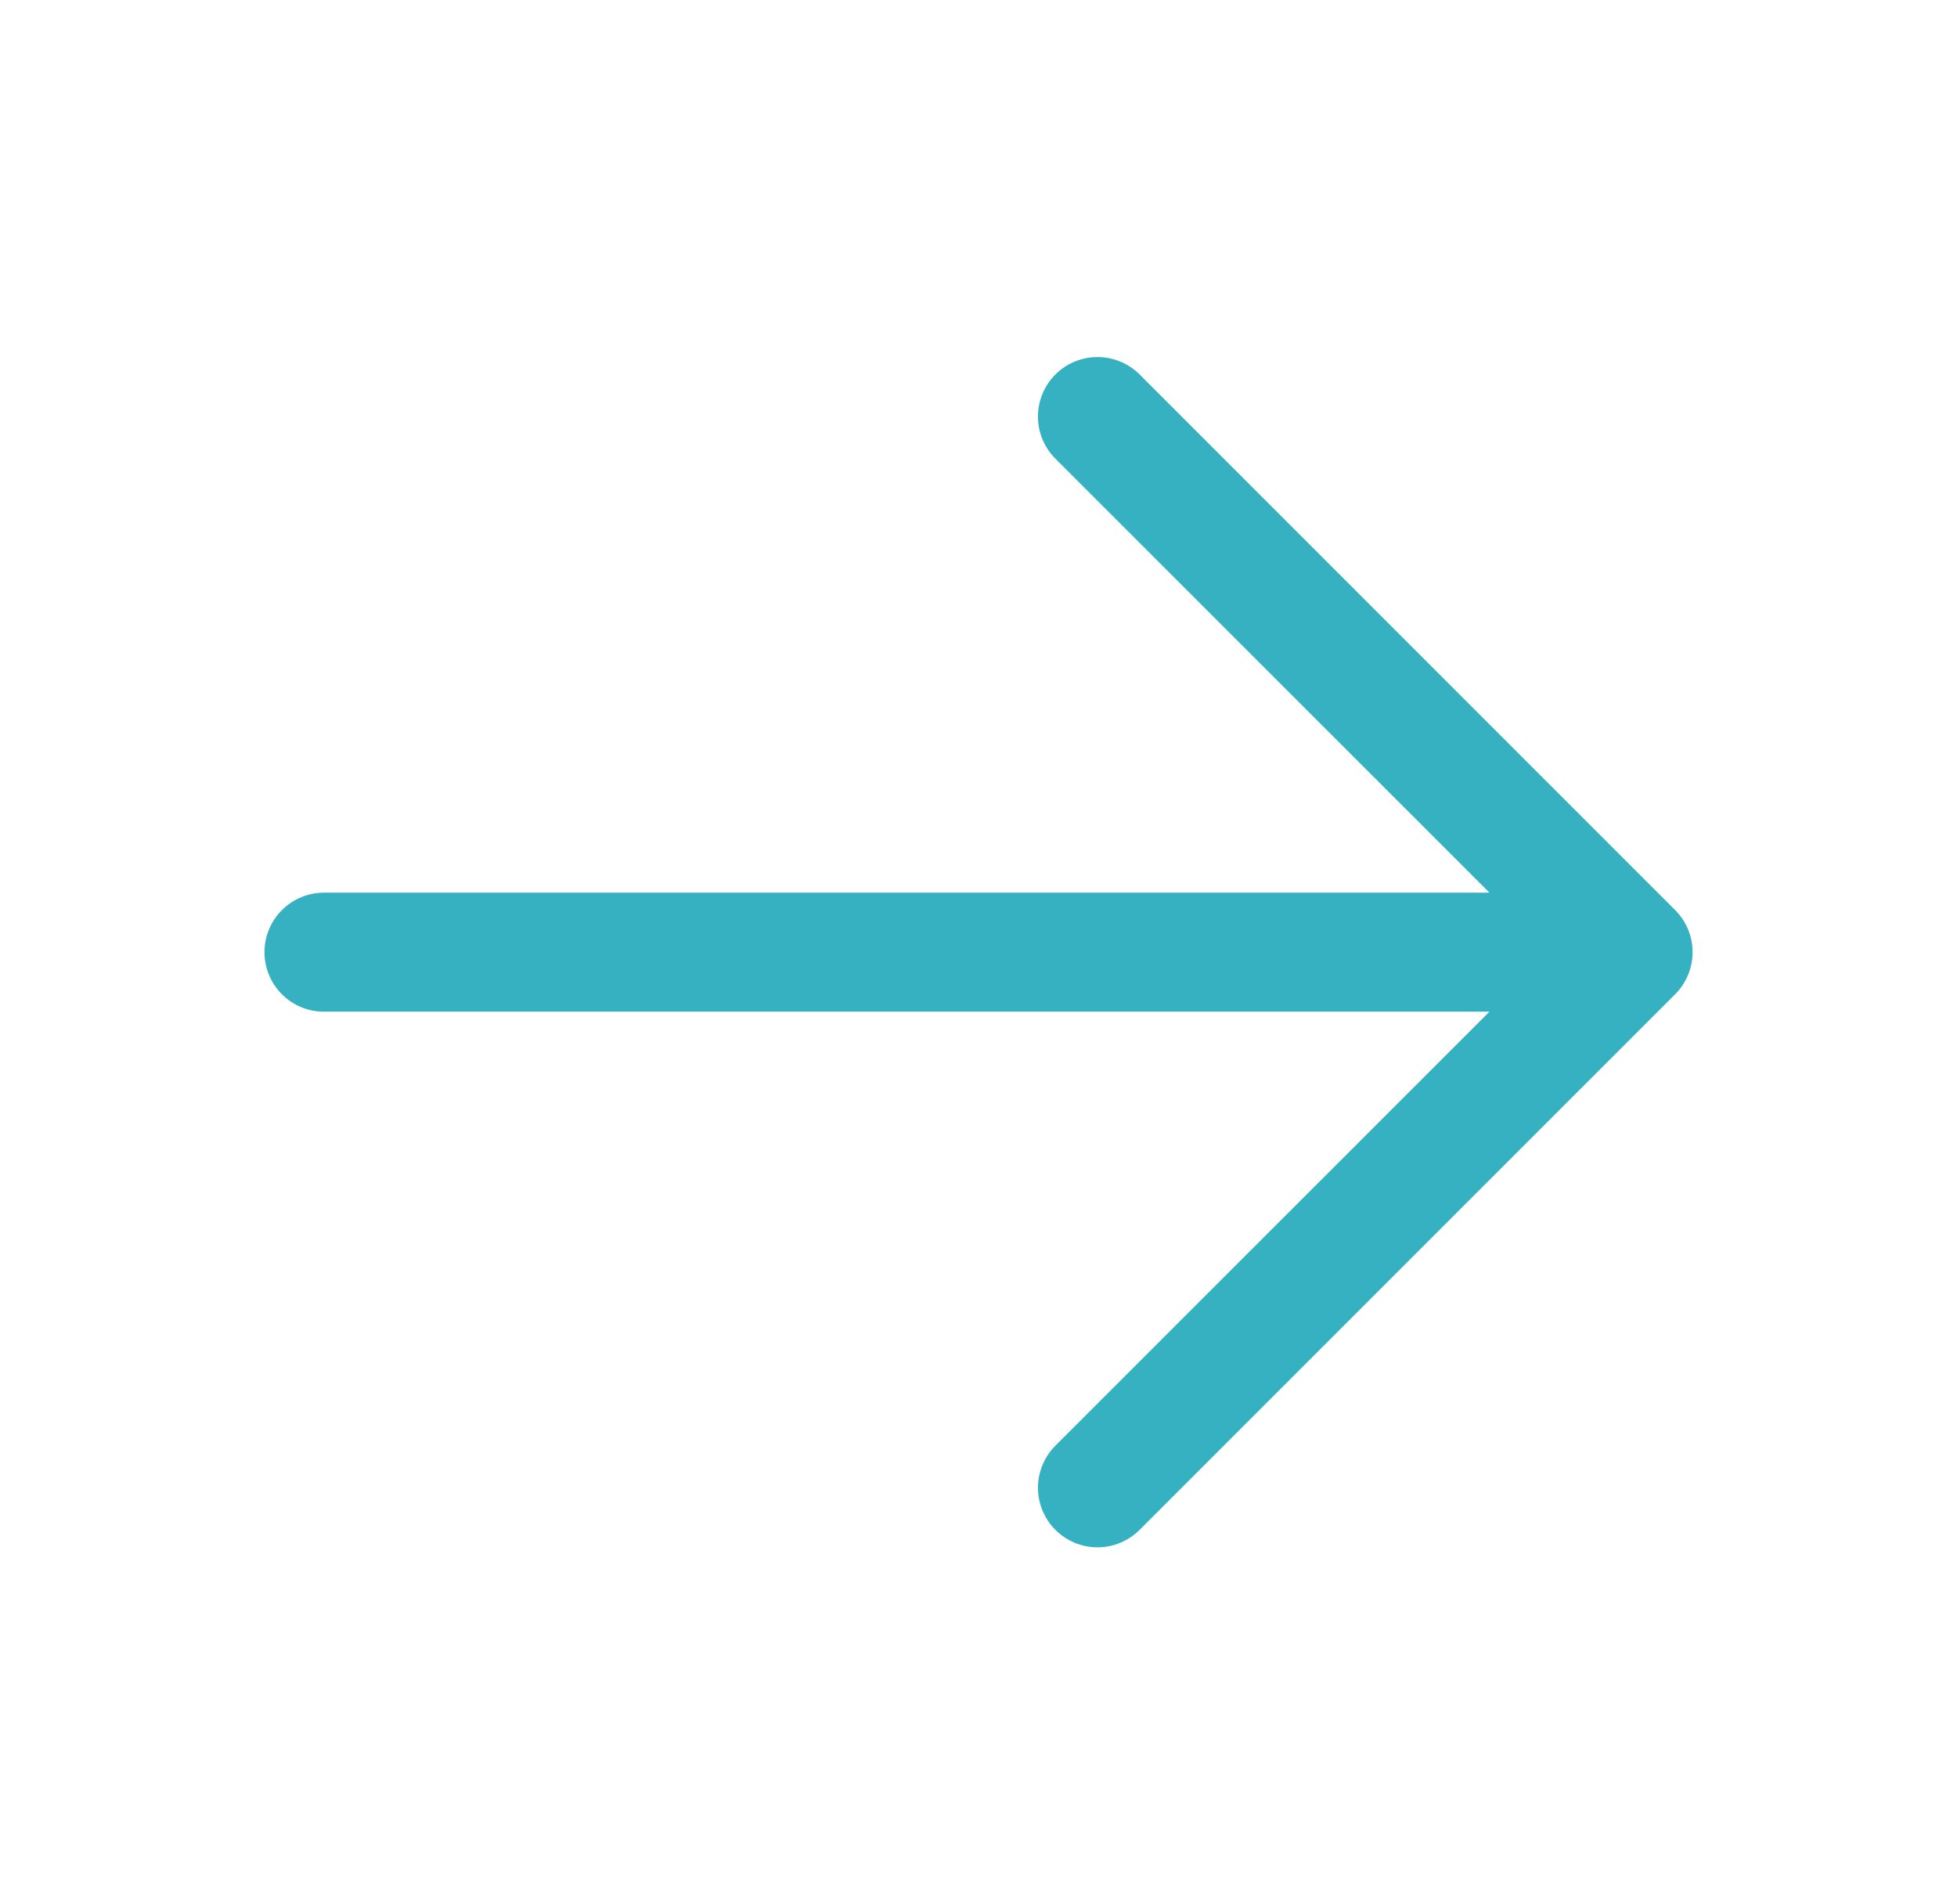 <svg width="37" height="36" viewBox="0 0 37 36" fill="none" xmlns="http://www.w3.org/2000/svg">
<path d="M5 18C5 18.299 5.119 18.585 5.33 18.796C5.54 19.007 5.827 19.125 6.125 19.125H28.16L19.954 27.329C19.849 27.434 19.767 27.558 19.71 27.694C19.654 27.831 19.624 27.977 19.624 28.125C19.624 28.273 19.654 28.419 19.71 28.556C19.767 28.692 19.849 28.817 19.954 28.921C20.059 29.026 20.183 29.108 20.319 29.165C20.456 29.222 20.602 29.251 20.75 29.251C20.898 29.251 21.044 29.222 21.181 29.165C21.317 29.108 21.441 29.026 21.546 28.921L31.671 18.796C31.776 18.692 31.858 18.567 31.915 18.431C31.972 18.294 32.001 18.148 32.001 18C32.001 17.852 31.972 17.706 31.915 17.569C31.858 17.433 31.776 17.309 31.671 17.204L21.546 7.079C21.335 6.868 21.049 6.75 20.75 6.75C20.451 6.75 20.165 6.868 19.954 7.079C19.743 7.29 19.624 7.577 19.624 7.875C19.624 8.174 19.743 8.46 19.954 8.671L28.16 16.875H6.125C5.827 16.875 5.54 16.994 5.33 17.205C5.119 17.416 5 17.702 5 18Z" fill="#36B1C1"/>
</svg>
